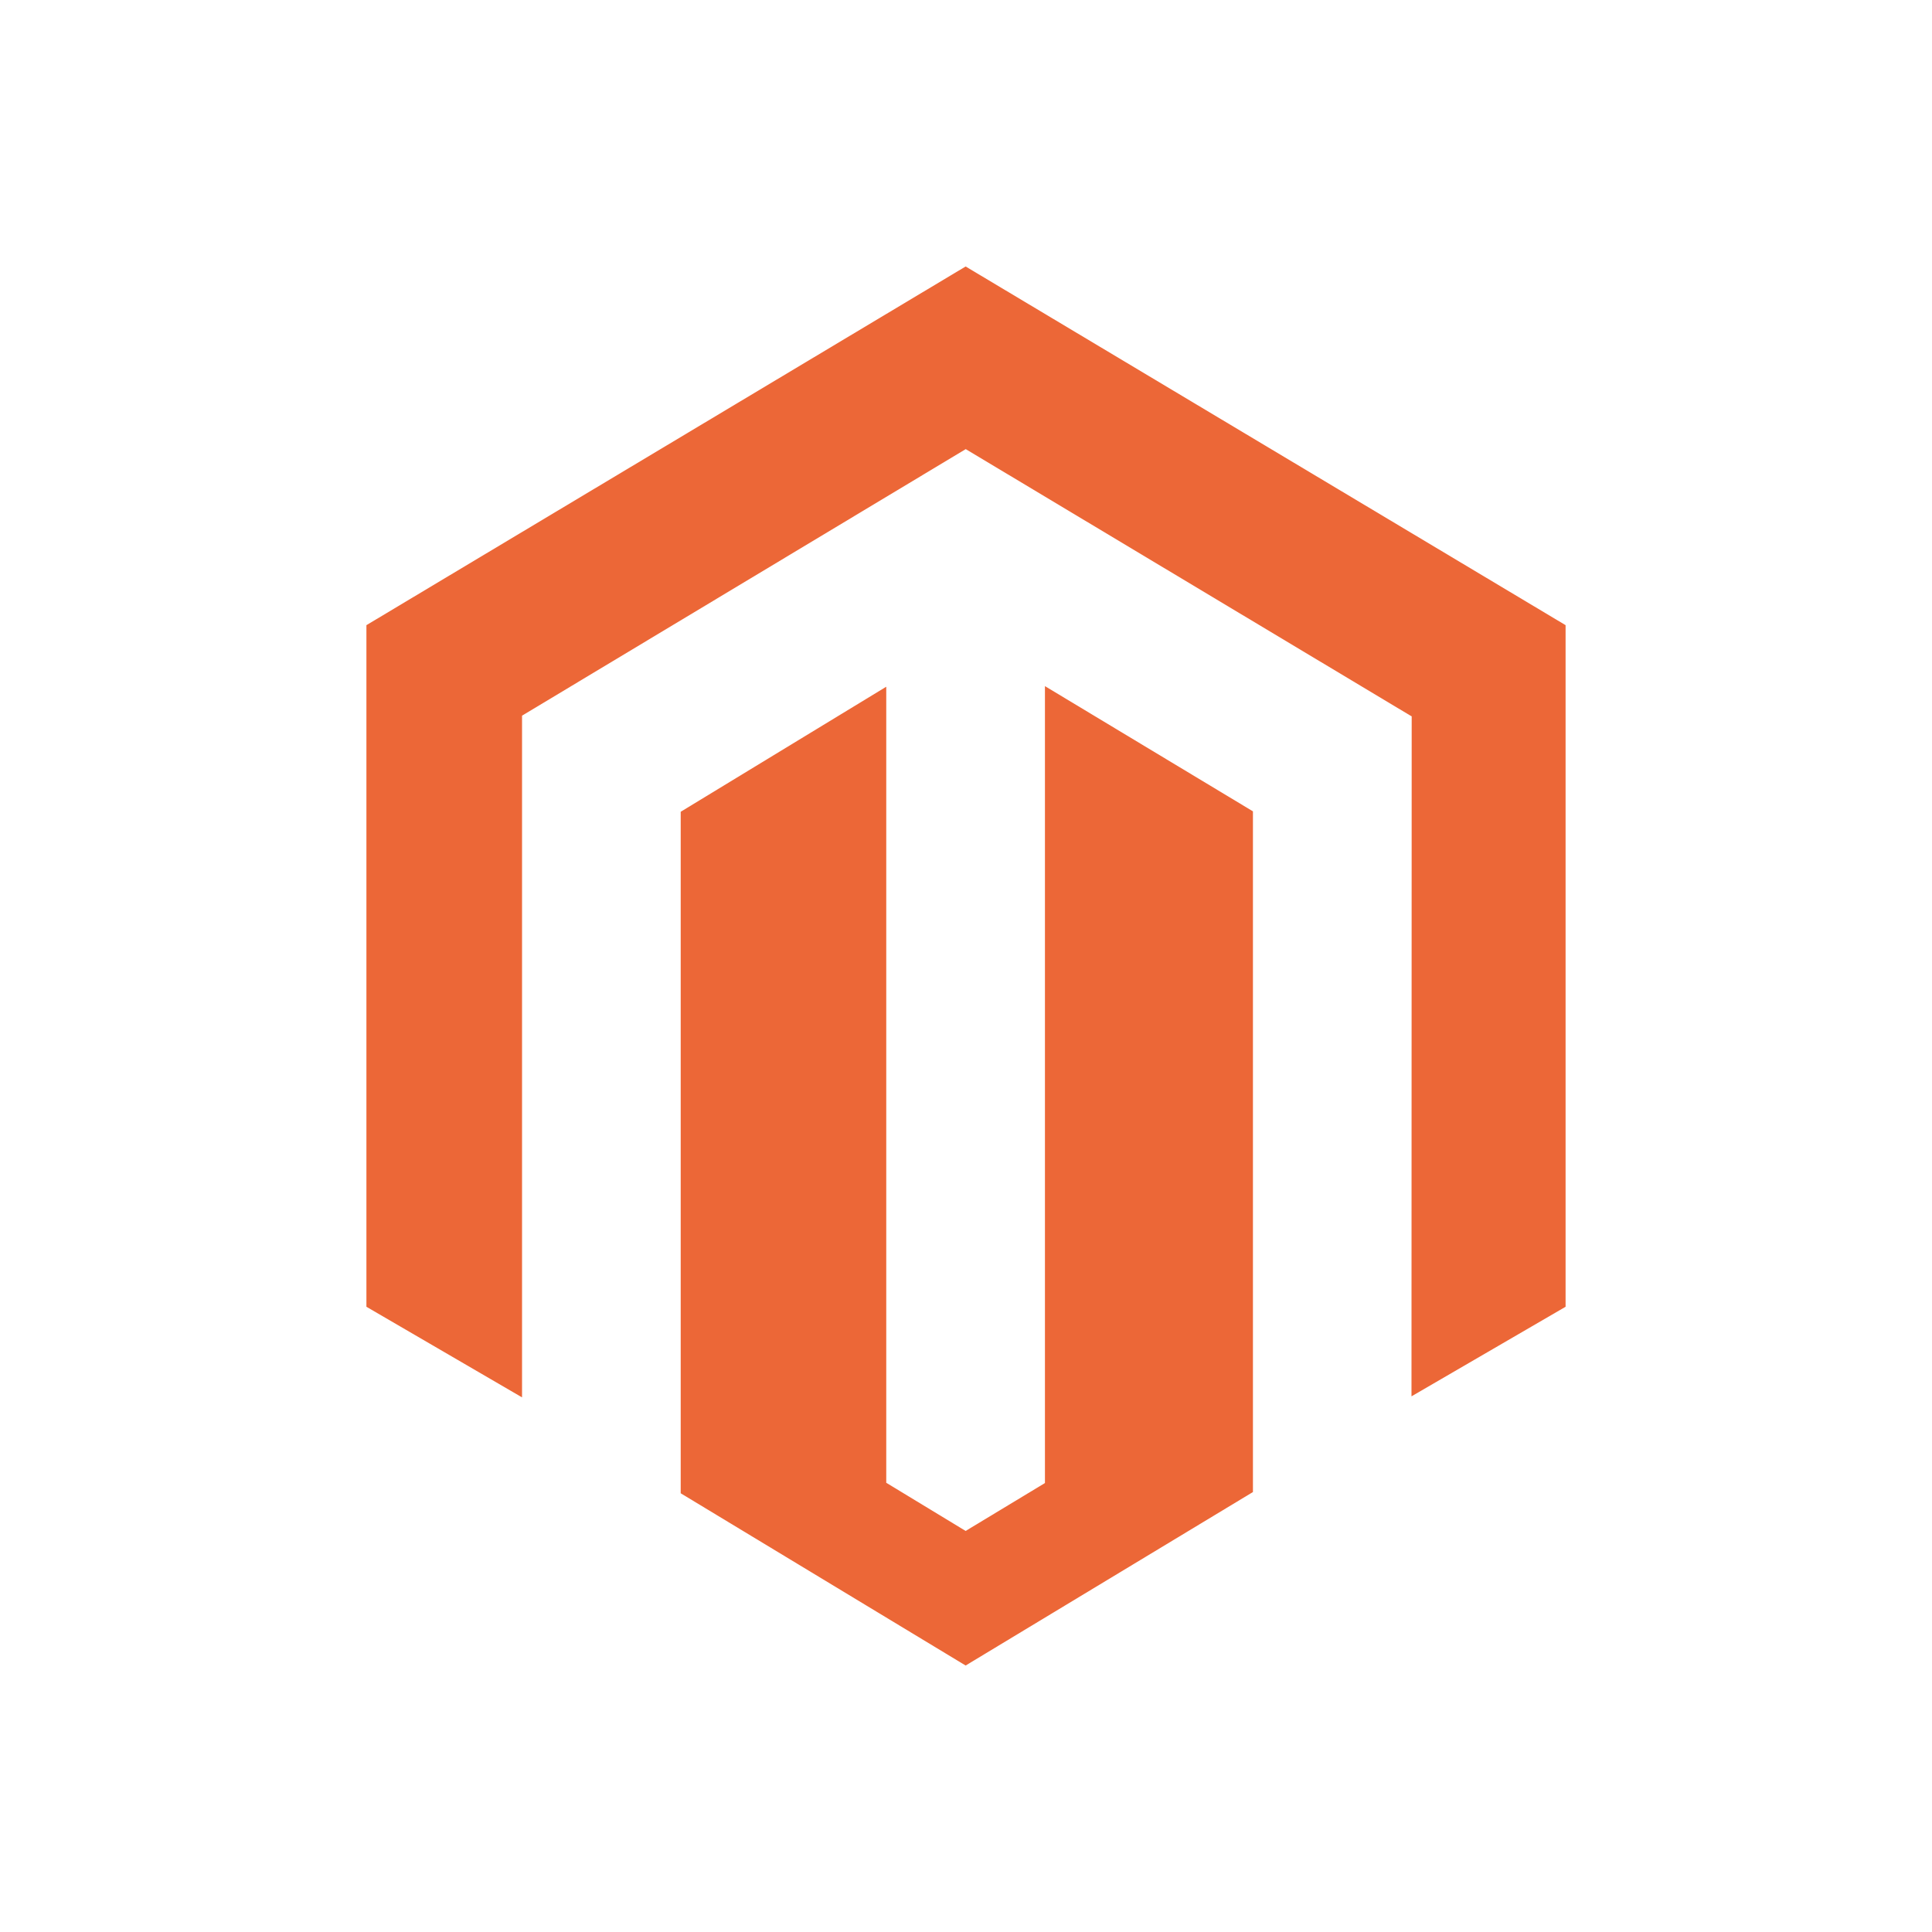 <svg width="58" height="58" viewBox="0 0 58 58" fill="none" xmlns="http://www.w3.org/2000/svg">
<path d="M31.37 20.598V44.522L28.989 45.96L26.606 44.514V20.616L20.435 24.37V44.829L28.989 50L37.614 44.792V24.357L31.37 20.598ZM28.989 8L11 18.768V39.23L15.672 41.95V21.485L28.992 13.483L42.325 21.474L42.38 21.505L42.374 41.919L47 39.23V18.768L28.989 8Z" fill="#EC6737"/>
</svg>
